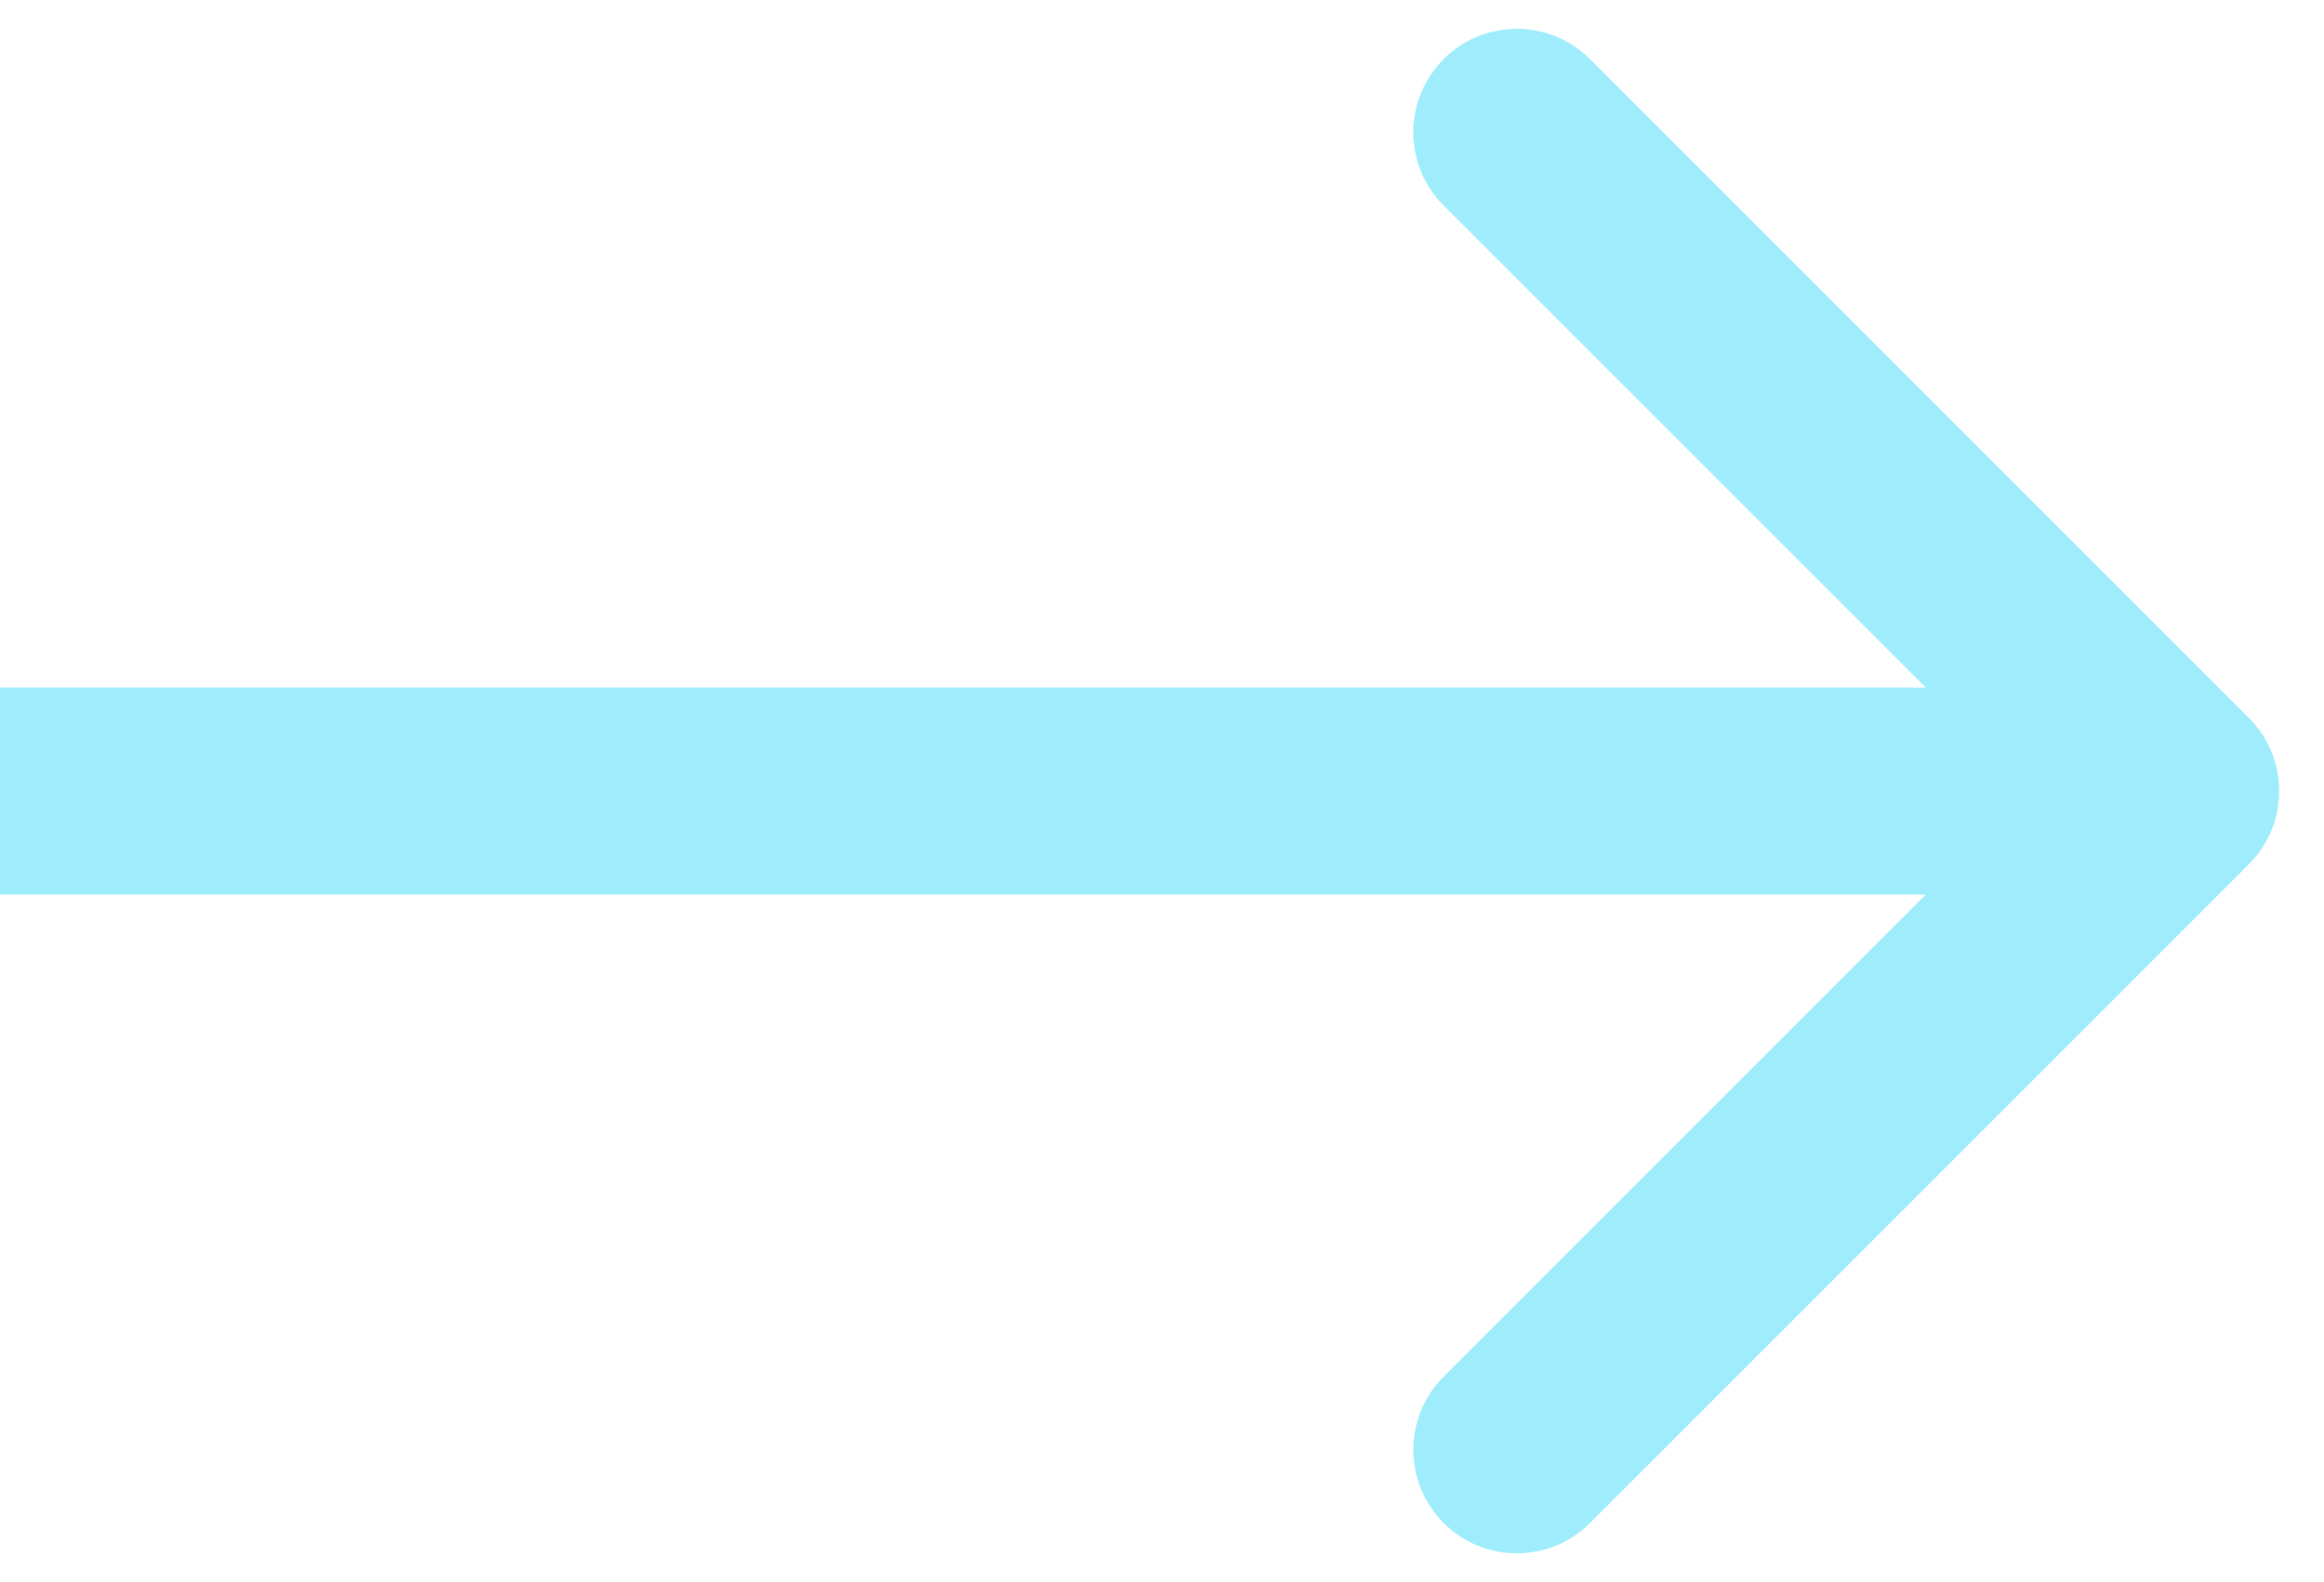 <?xml version="1.0" encoding="UTF-8"?> <svg xmlns="http://www.w3.org/2000/svg" width="47" height="32" viewBox="0 0 47 32" fill="none"> <path d="M45.48 17.48C46.298 16.663 46.298 15.337 45.48 14.52L32.157 1.196C31.339 0.378 30.013 0.378 29.196 1.196C28.378 2.013 28.378 3.339 29.196 4.157L41.039 16L29.196 27.843C28.378 28.661 28.378 29.987 29.196 30.804C30.013 31.622 31.339 31.622 32.157 30.804L45.48 17.48ZM0 18.094H44V13.906H0V18.094Z" fill="#9FEDFC"></path> </svg> 